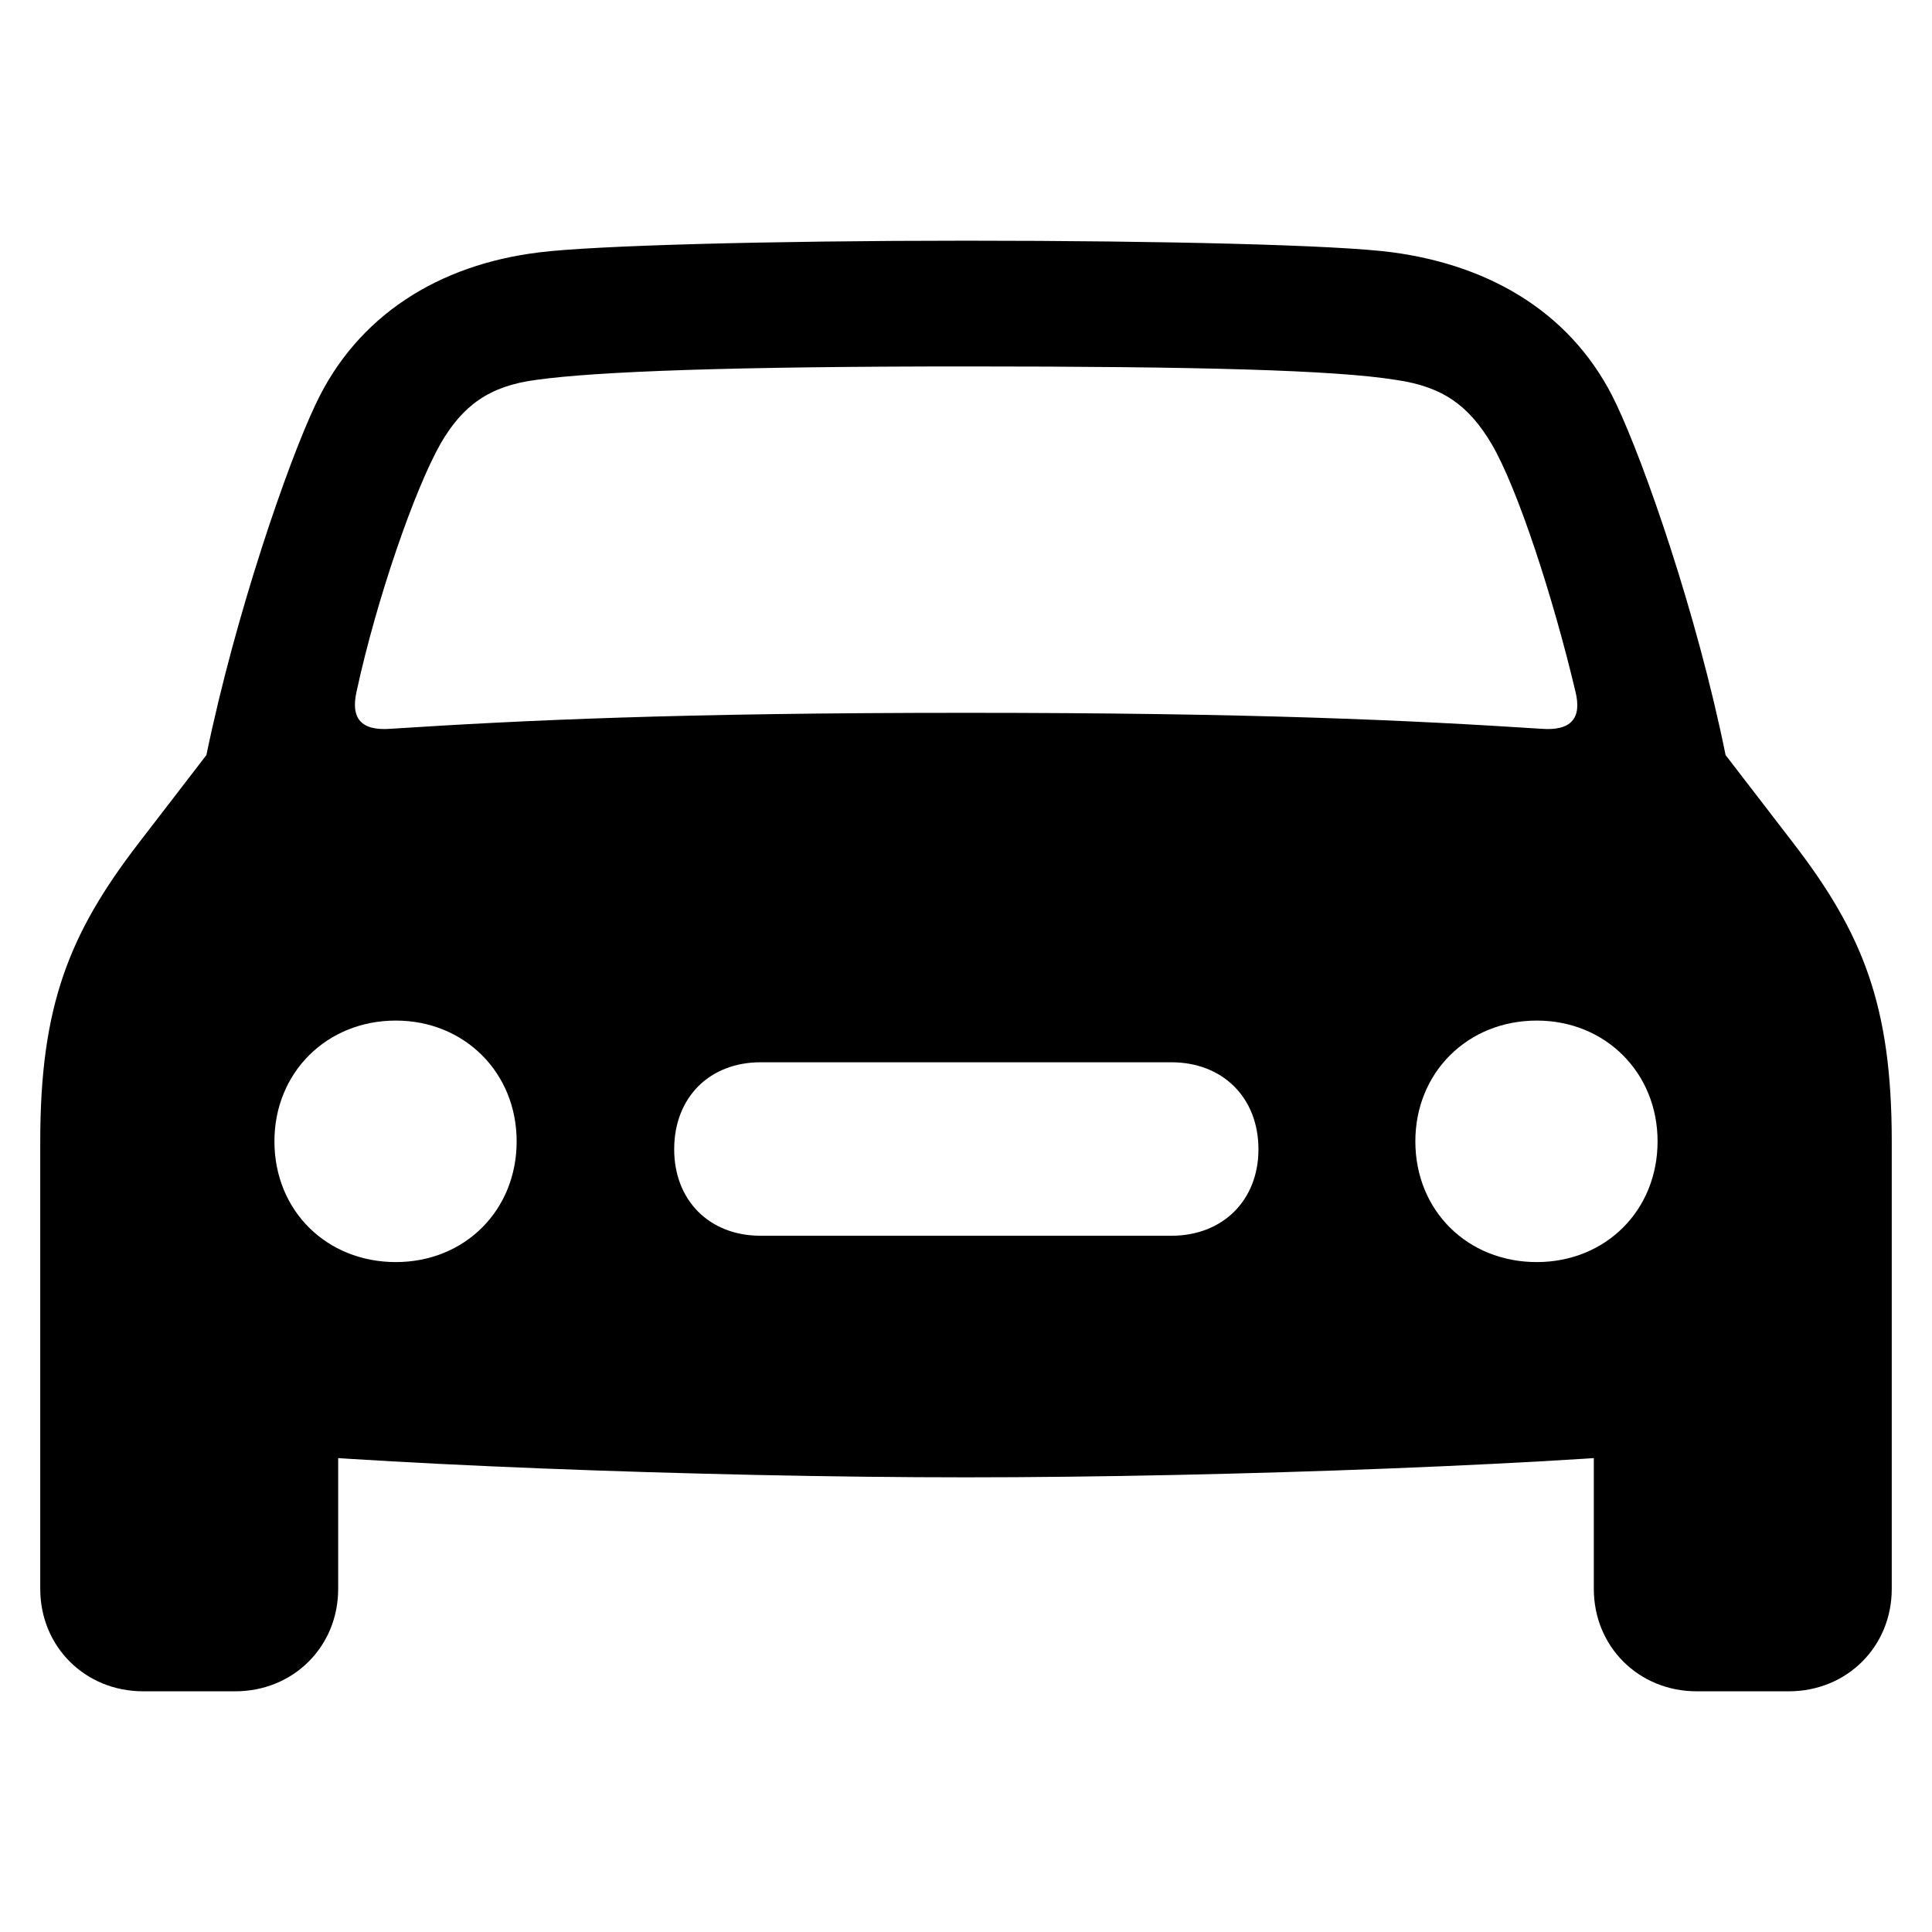 <svg width="24" height="24" viewBox="0 0 24 24" fill="none" xmlns="http://www.w3.org/2000/svg">
<path d="M4.43 8.588C4.681 7.43 5.153 6.075 5.473 5.511C5.747 5.039 6.075 4.795 6.661 4.719C7.415 4.613 9.114 4.552 12 4.552C14.886 4.552 16.585 4.597 17.339 4.719C17.925 4.803 18.245 5.039 18.527 5.511C18.854 6.067 19.296 7.43 19.57 8.588C19.654 8.923 19.517 9.083 19.144 9.053C17.483 8.946 15.564 8.855 12 8.855C8.436 8.855 6.517 8.946 4.856 9.053C4.483 9.083 4.354 8.923 4.43 8.588ZM4.917 15.678C4.057 15.678 3.409 15.039 3.409 14.178C3.409 13.325 4.057 12.678 4.917 12.678C5.77 12.678 6.418 13.325 6.418 14.178C6.418 15.039 5.77 15.678 4.917 15.678ZM9.449 15.351C8.809 15.351 8.375 14.909 8.375 14.277C8.375 13.637 8.809 13.196 9.449 13.196H14.551C15.191 13.196 15.633 13.637 15.633 14.277C15.633 14.909 15.191 15.351 14.551 15.351H9.449ZM19.09 15.678C18.23 15.678 17.582 15.039 17.582 14.178C17.582 13.325 18.23 12.678 19.09 12.678C19.943 12.678 20.591 13.325 20.591 14.178C20.591 15.039 19.943 15.678 19.09 15.678ZM12 18.352C15.26 18.352 19.639 18.184 21.497 17.971C22.776 17.826 23.5 17.141 23.5 15.907V14.178C23.5 12.495 23.142 11.596 22.274 10.469L21.436 9.38C21.078 7.613 20.423 5.747 20.08 5.024C19.563 3.92 18.55 3.303 17.301 3.135C16.638 3.044 14.46 2.99 12 2.99C9.54 2.99 7.362 3.051 6.699 3.135C5.45 3.287 4.437 3.92 3.92 5.024C3.577 5.747 2.929 7.613 2.564 9.38L1.726 10.469C0.858 11.596 0.5 12.495 0.5 14.178V15.907C0.5 17.141 1.224 17.826 2.503 17.971C4.361 18.184 8.74 18.352 12 18.352ZM1.779 21.01H2.922C3.645 21.01 4.201 20.454 4.201 19.738V17.331L0.5 15.557V19.738C0.5 20.454 1.056 21.01 1.779 21.01ZM21.078 21.01H22.221C22.944 21.01 23.5 20.454 23.5 19.738V15.557L19.799 17.331V19.738C19.799 20.454 20.355 21.01 21.078 21.01Z" fill="black"/>
</svg>
